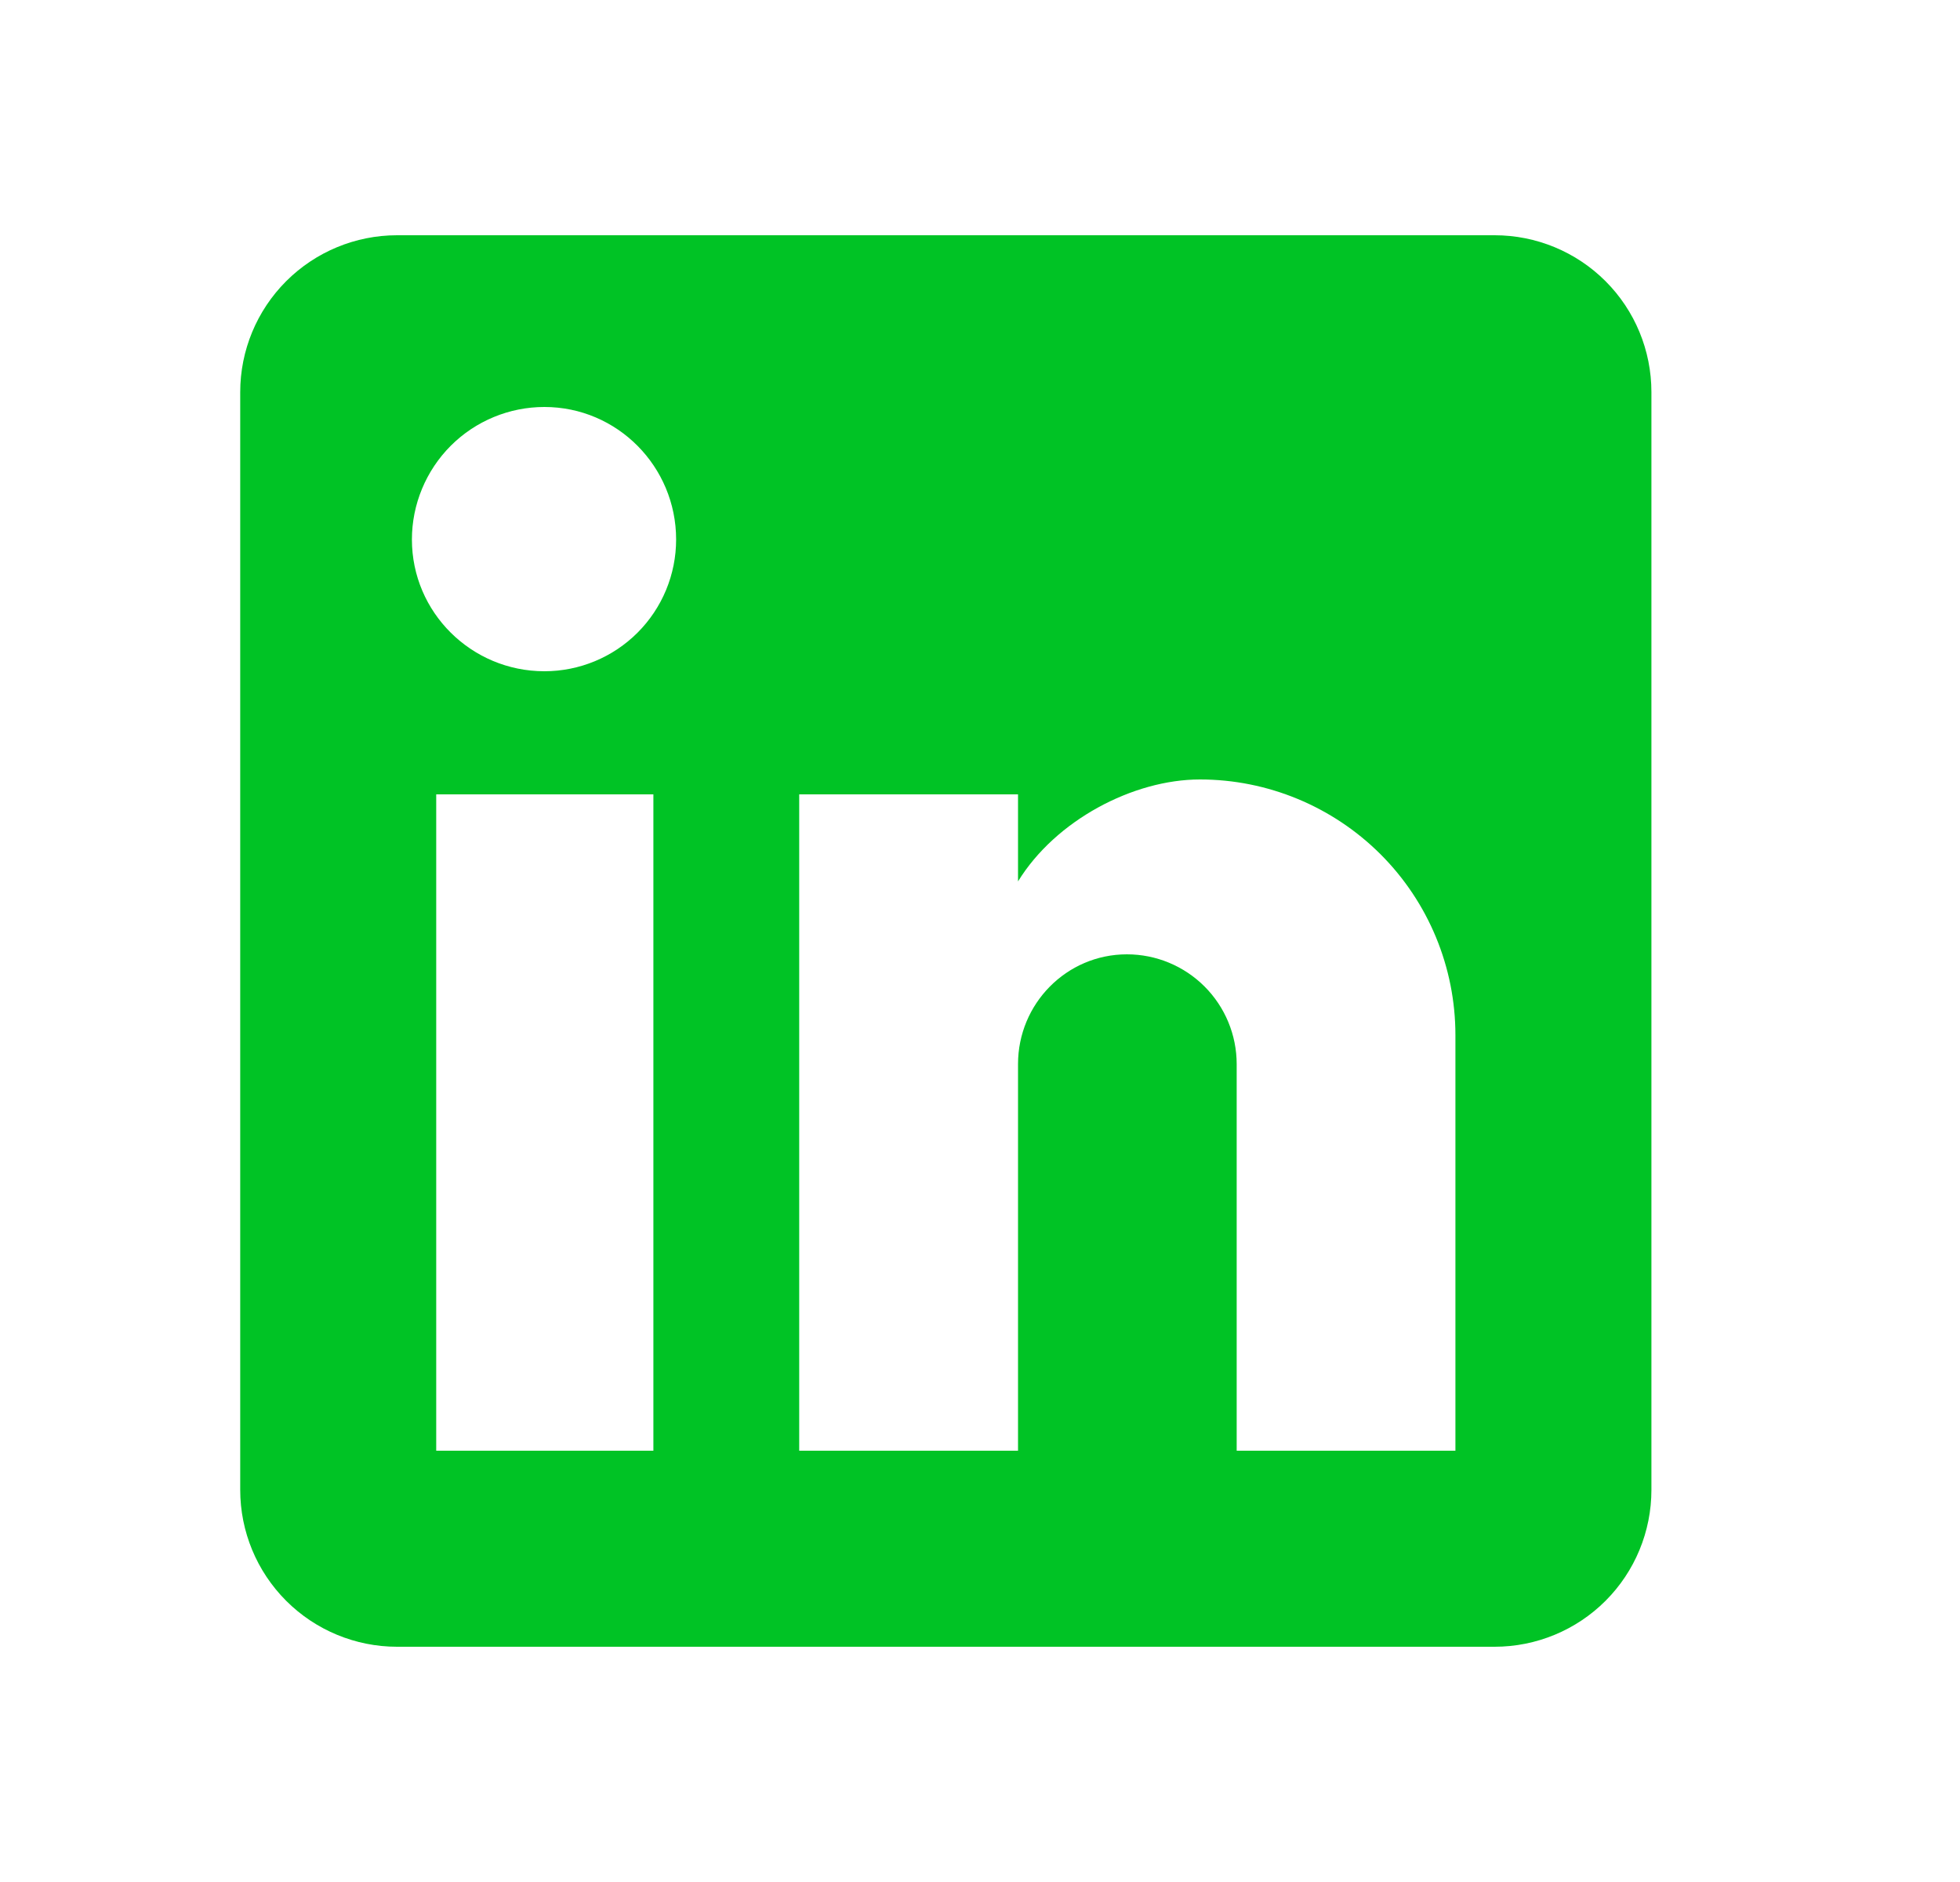 <svg width="25" height="24" viewBox="0 0 25 24" fill="none" xmlns="http://www.w3.org/2000/svg">
<g id="mdi:linkedin">
<path id="Vector" d="M19.064 3C19.595 3 20.104 3.211 20.479 3.586C20.854 3.961 21.064 4.47 21.064 5V19C21.064 19.53 20.854 20.039 20.479 20.414C20.104 20.789 19.595 21 19.064 21H5.064C4.534 21 4.025 20.789 3.65 20.414C3.275 20.039 3.064 19.53 3.064 19V5C3.064 4.47 3.275 3.961 3.65 3.586C4.025 3.211 4.534 3 5.064 3H19.064ZM18.564 18.5V13.2C18.564 12.335 18.221 11.506 17.61 10.895C16.998 10.284 16.169 9.94 15.305 9.94C14.454 9.94 13.464 10.46 12.985 11.24V10.13H10.194V18.5H12.985V13.57C12.985 12.8 13.604 12.17 14.374 12.17C14.746 12.17 15.102 12.318 15.364 12.58C15.627 12.843 15.774 13.199 15.774 13.57V18.5H18.564ZM6.944 8.56C7.39 8.56 7.817 8.383 8.132 8.068C8.447 7.753 8.624 7.326 8.624 6.88C8.624 5.95 7.874 5.19 6.944 5.19C6.496 5.19 6.066 5.368 5.749 5.685C5.433 6.002 5.254 6.432 5.254 6.88C5.254 7.81 6.014 8.56 6.944 8.56ZM8.334 18.5V10.13H5.564V18.5H8.334Z" fill="#00C325"/>
</g>
</svg>
